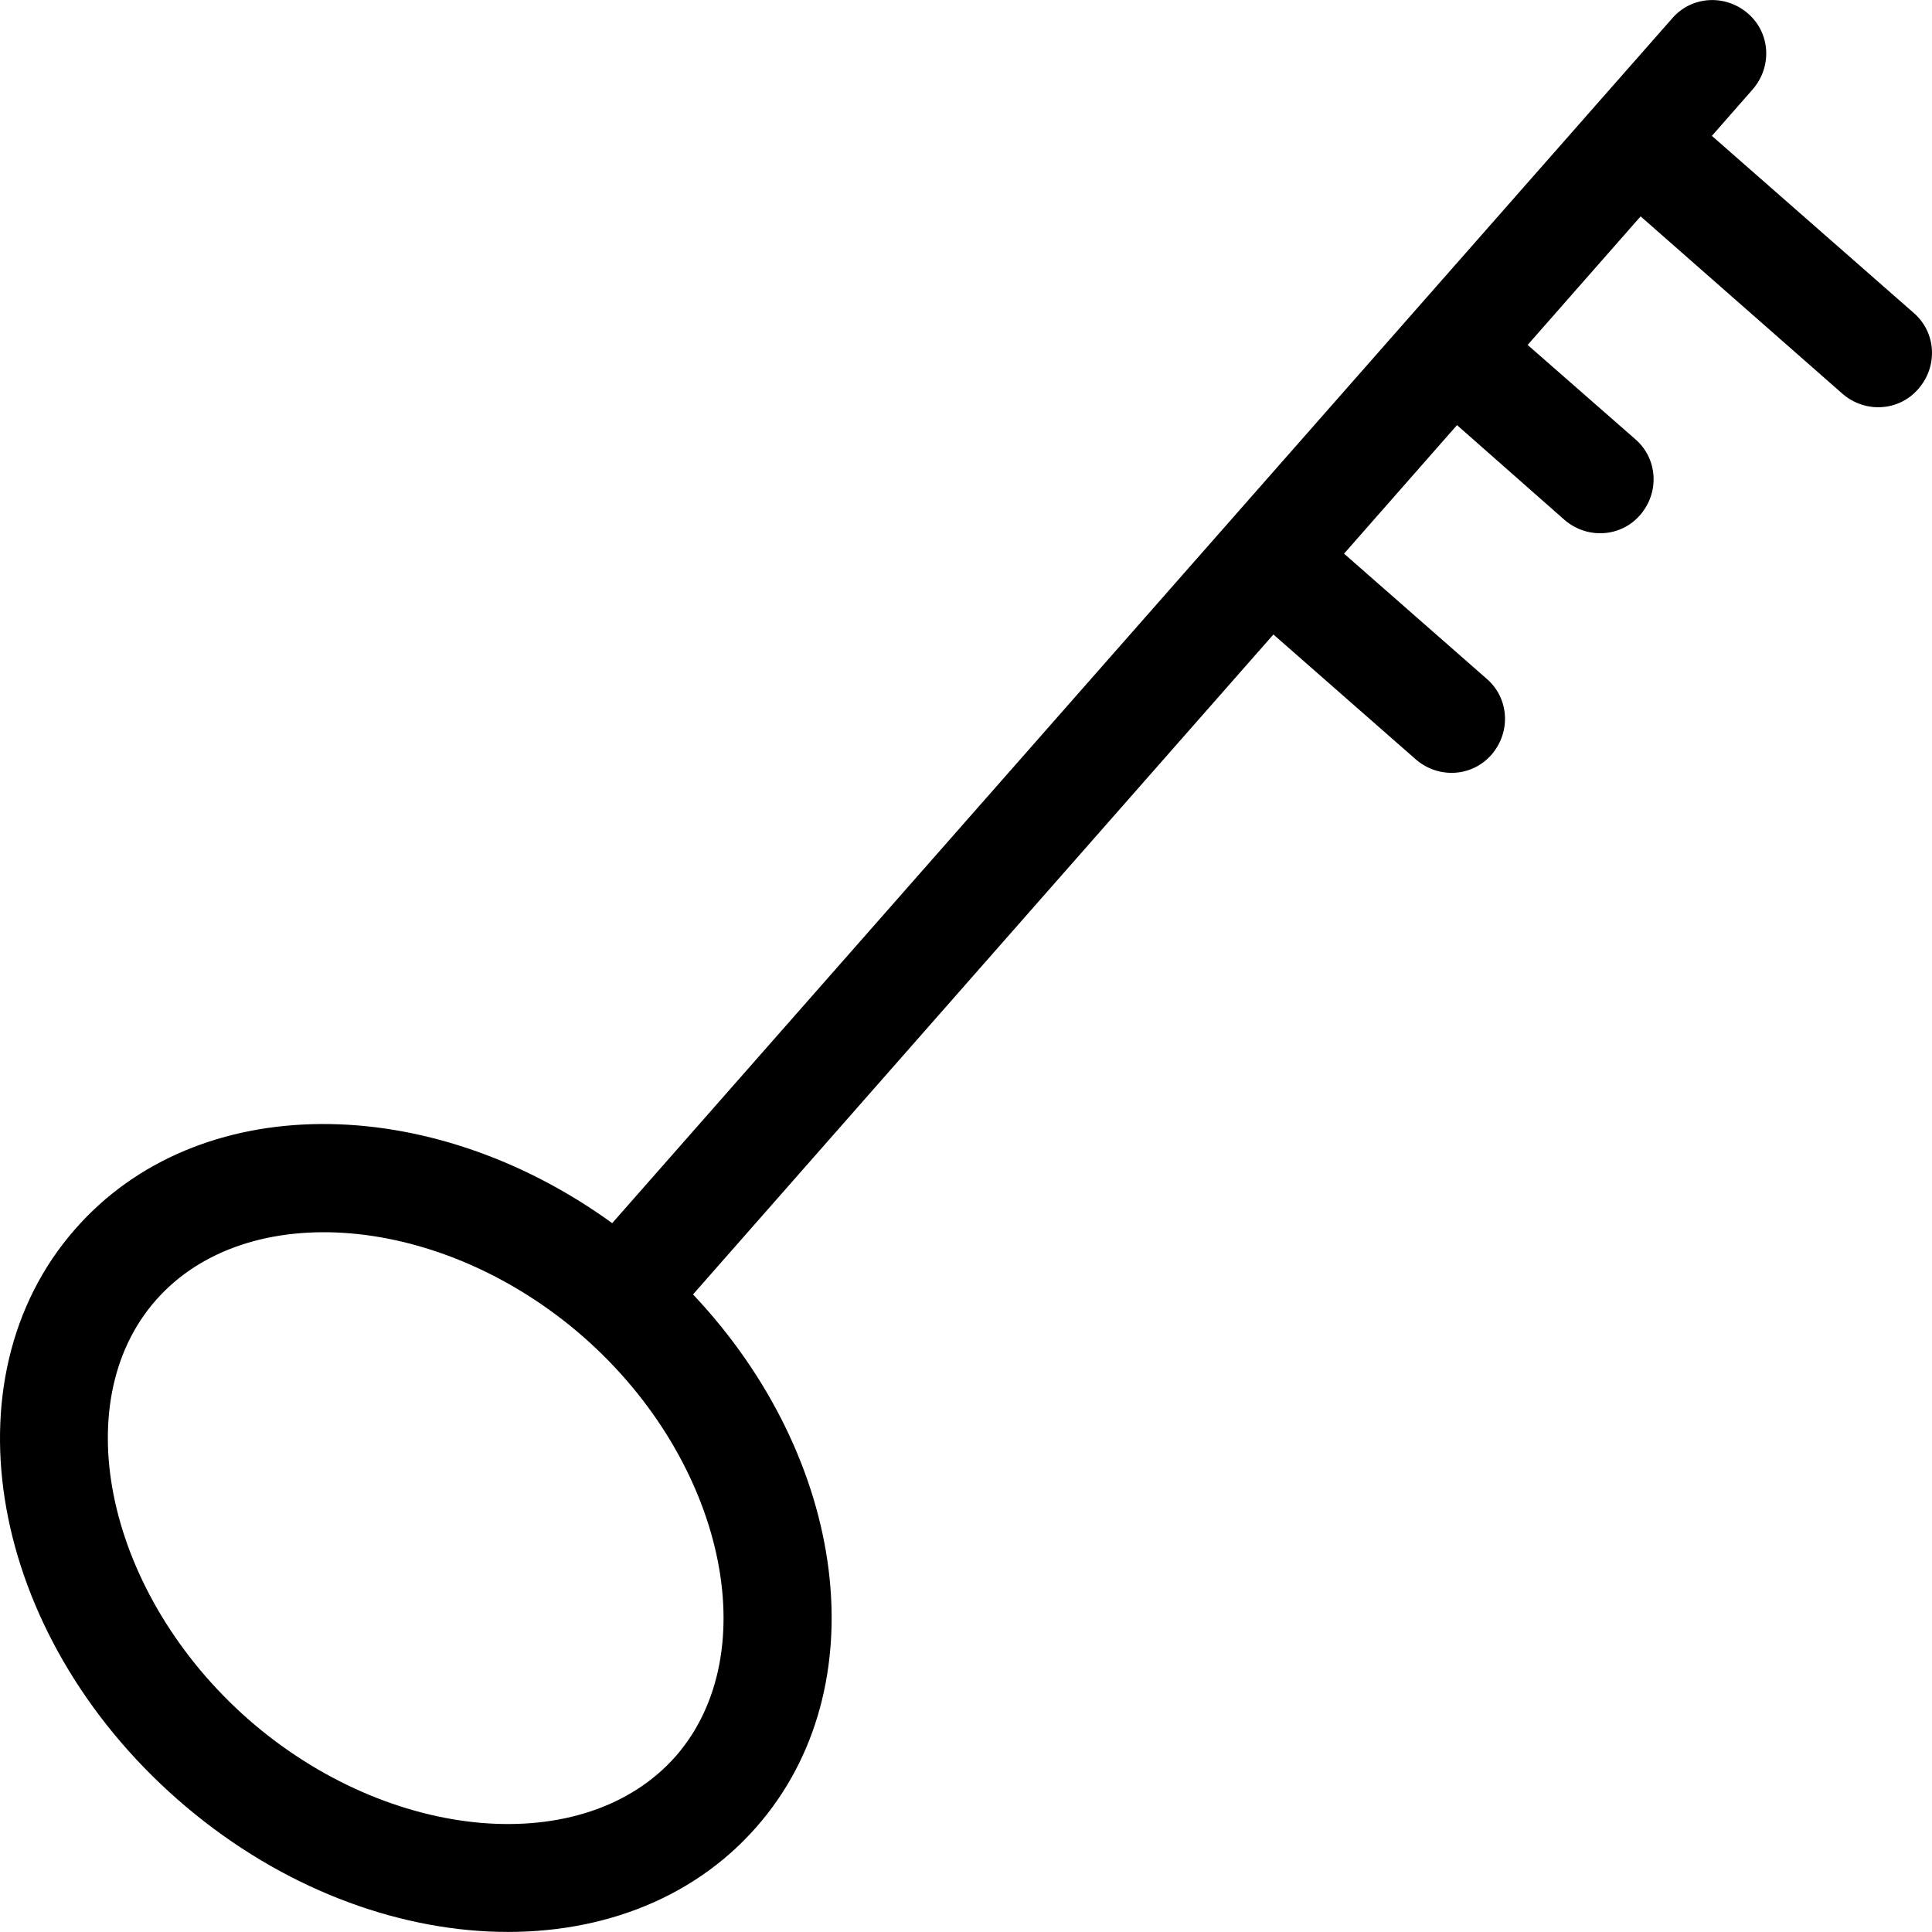 <?xml version="1.0" encoding="iso-8859-1"?>
<!-- Uploaded to: SVG Repo, www.svgrepo.com, Generator: SVG Repo Mixer Tools -->
<svg fill="#000000" height="800px" width="800px" version="1.1" id="Layer_1" xmlns="http://www.w3.org/2000/svg" xmlns:xlink="http://www.w3.org/1999/xlink" 
	 viewBox="0 0 392.519 392.519" xml:space="preserve">
<g>
	<g>
		<path d="M388.848,63.614l-41.051-36.008l8.339-9.503c3.943-4.59,3.556-11.442-1.034-15.386c-4.59-3.943-11.442-3.556-15.386,1.034
			L124.379,248.503c-37.236-26.958-84.299-27.152-109.123,1.228c-26.764,30.513-17.39,82.36,20.881,115.911
			c38.271,33.552,90.893,36.008,117.592,5.495c24.76-28.25,18.554-74.796-12.929-108.154l117.915-134.077l28.962,25.406
			c4.59,3.943,11.442,3.556,15.386-1.034s3.556-11.442-1.034-15.386l-28.962-25.406l22.949-26.117l21.851,19.265
			c4.59,3.943,11.442,3.556,15.386-1.034c3.943-4.59,3.556-11.442-1.034-15.386l-21.851-19.135l22.95-26.117l41.05,36.073
			c4.59,3.943,11.442,3.556,15.386-1.034C393.761,74.41,393.373,67.558,388.848,63.614z M137.308,356.786
			c-18.489,21.01-58.182,17.648-86.885-7.499c-28.638-25.212-37.236-64.129-18.747-85.139c18.489-21.01,58.182-17.648,86.885,7.499
			C147.135,296.729,155.668,335.711,137.308,356.786z"/>
	</g>
</g>
</svg>